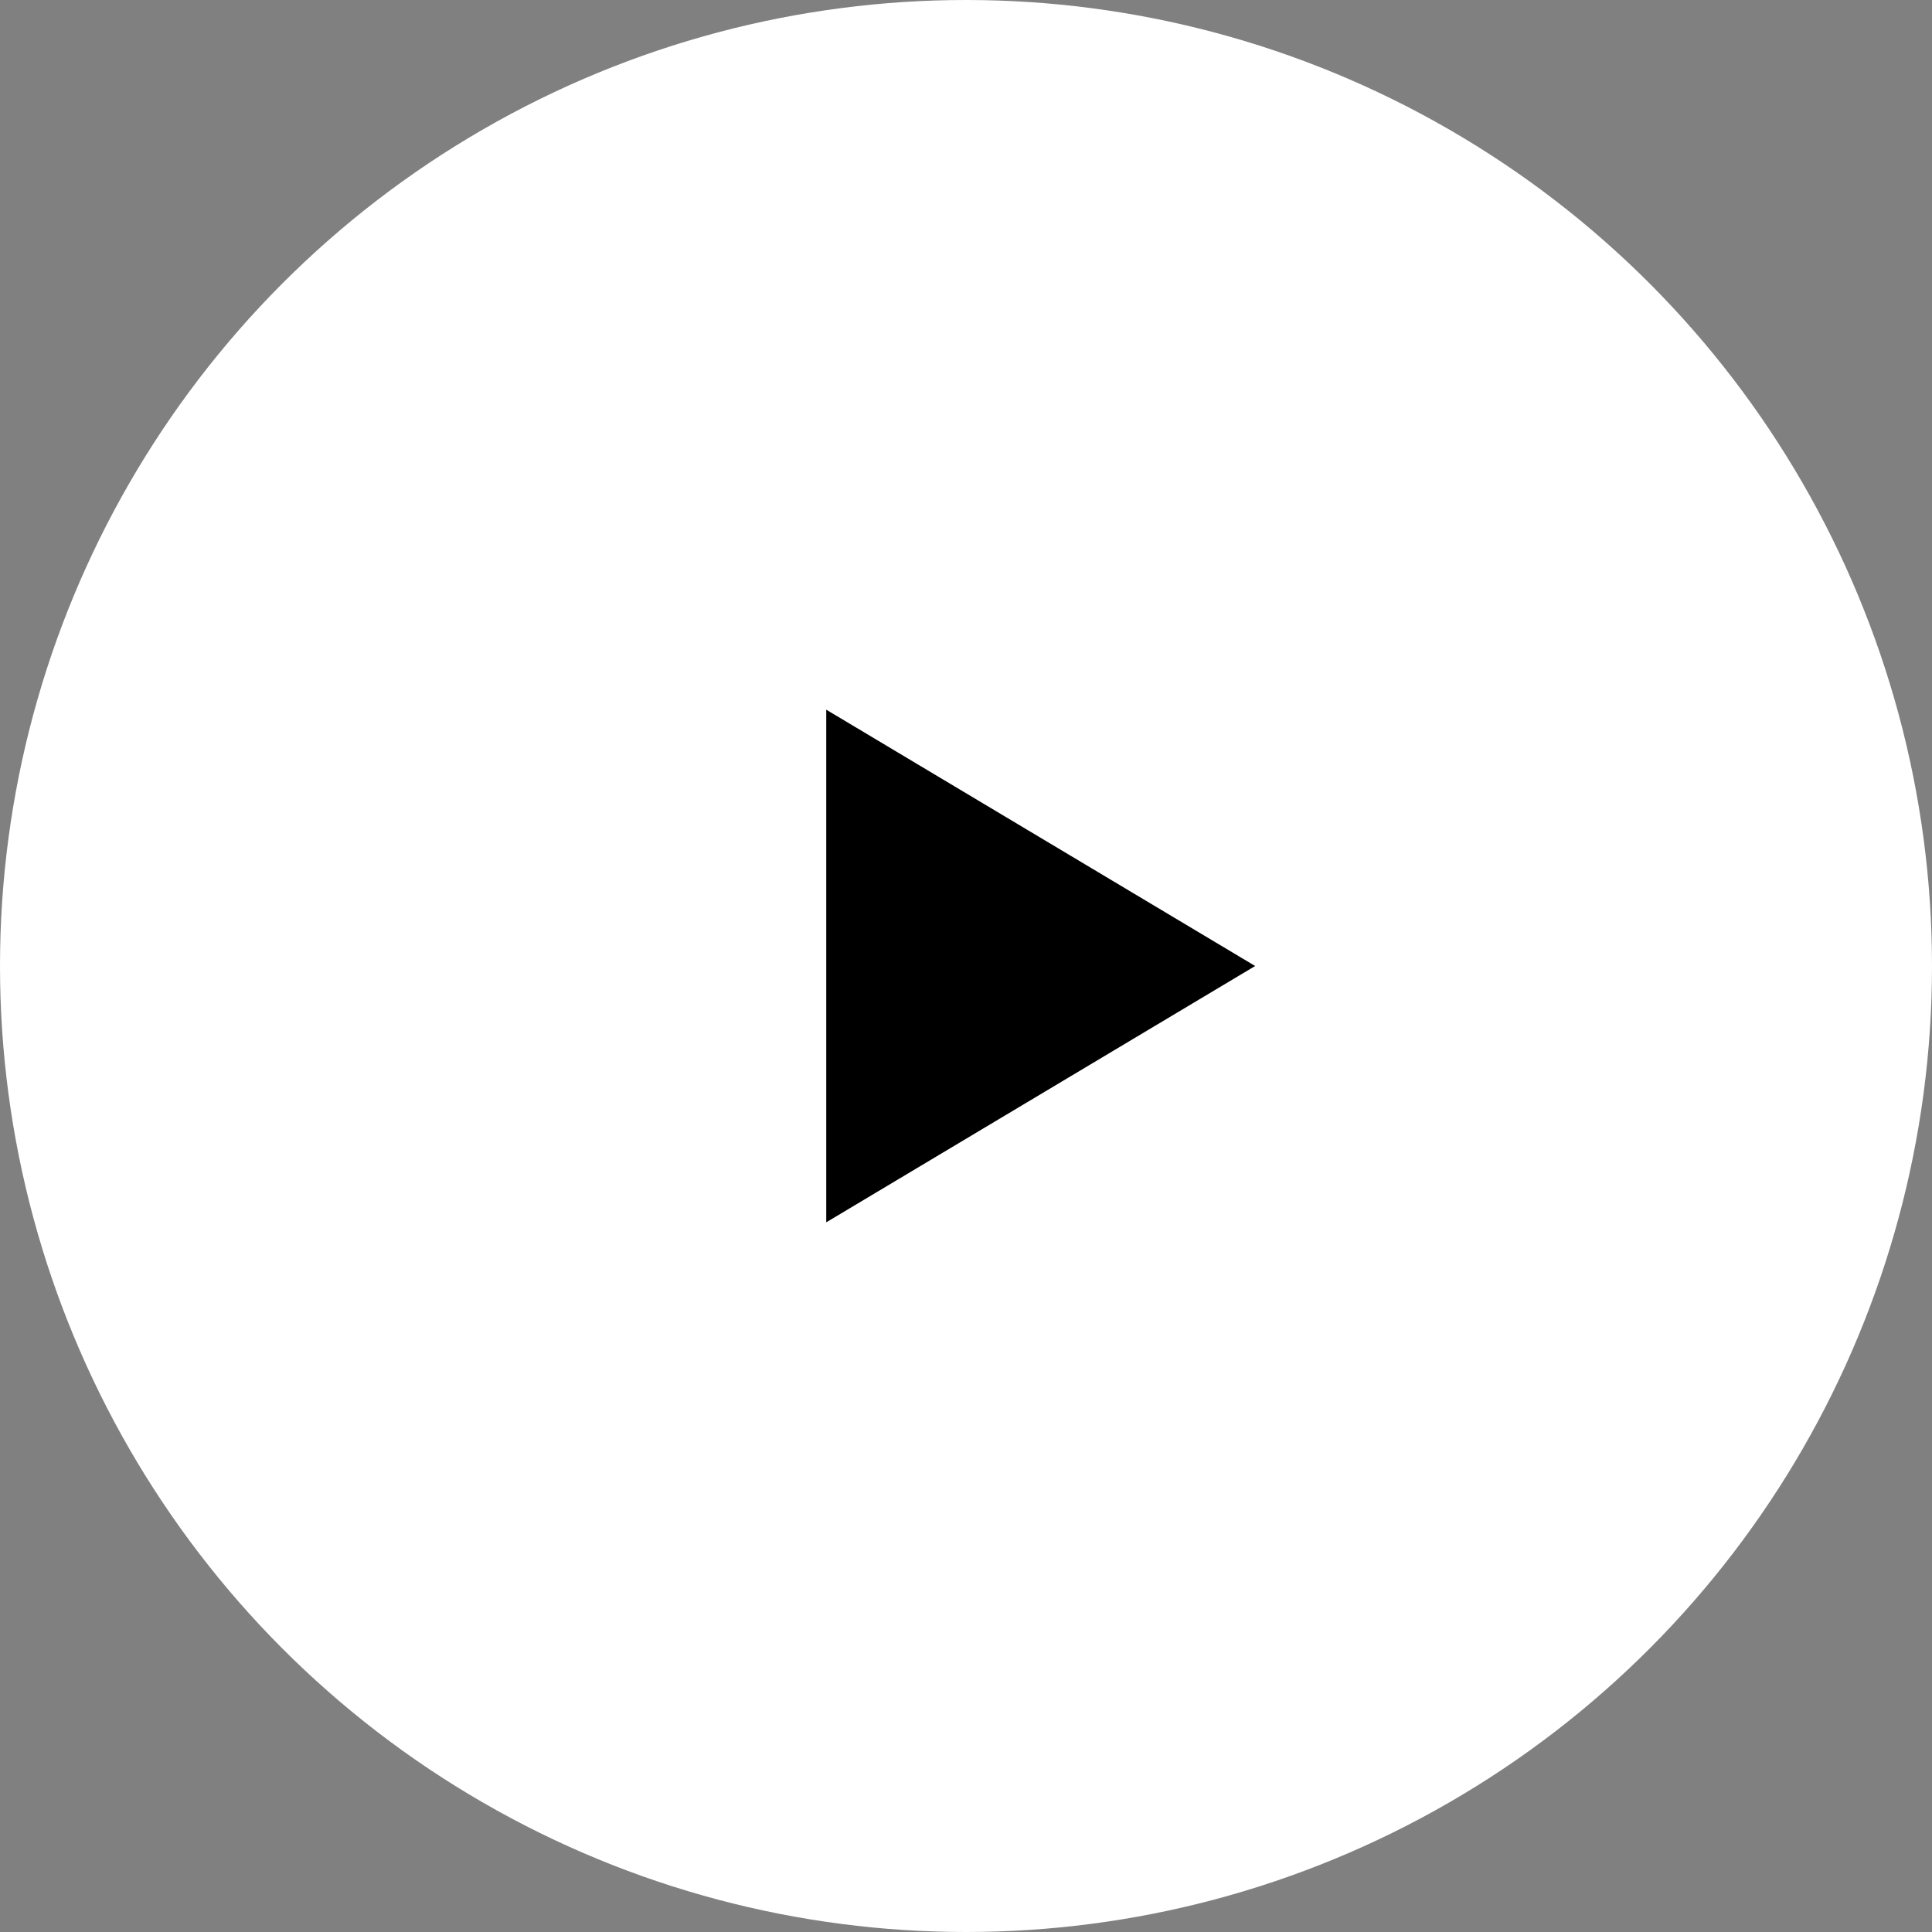 <?xml version="1.0" encoding="UTF-8"?><svg id="_レイヤー_2" xmlns="http://www.w3.org/2000/svg" viewBox="0 0 30 30"><rect x="0" y="0" width="30" height="30" fill="#808080" stroke="none"/><defs><style>.cls-1{fill:#000;}.cls-1,.cls-2{stroke-width:0px;}.cls-2{fill:#fff;}</style></defs><g id="_レイヤー_3"><circle class="cls-2" cx="15" cy="15" r="15"/><polygon class="cls-1" points="12.83 11.02 19.49 15 12.83 18.98 12.83 11.02"/></g></svg>